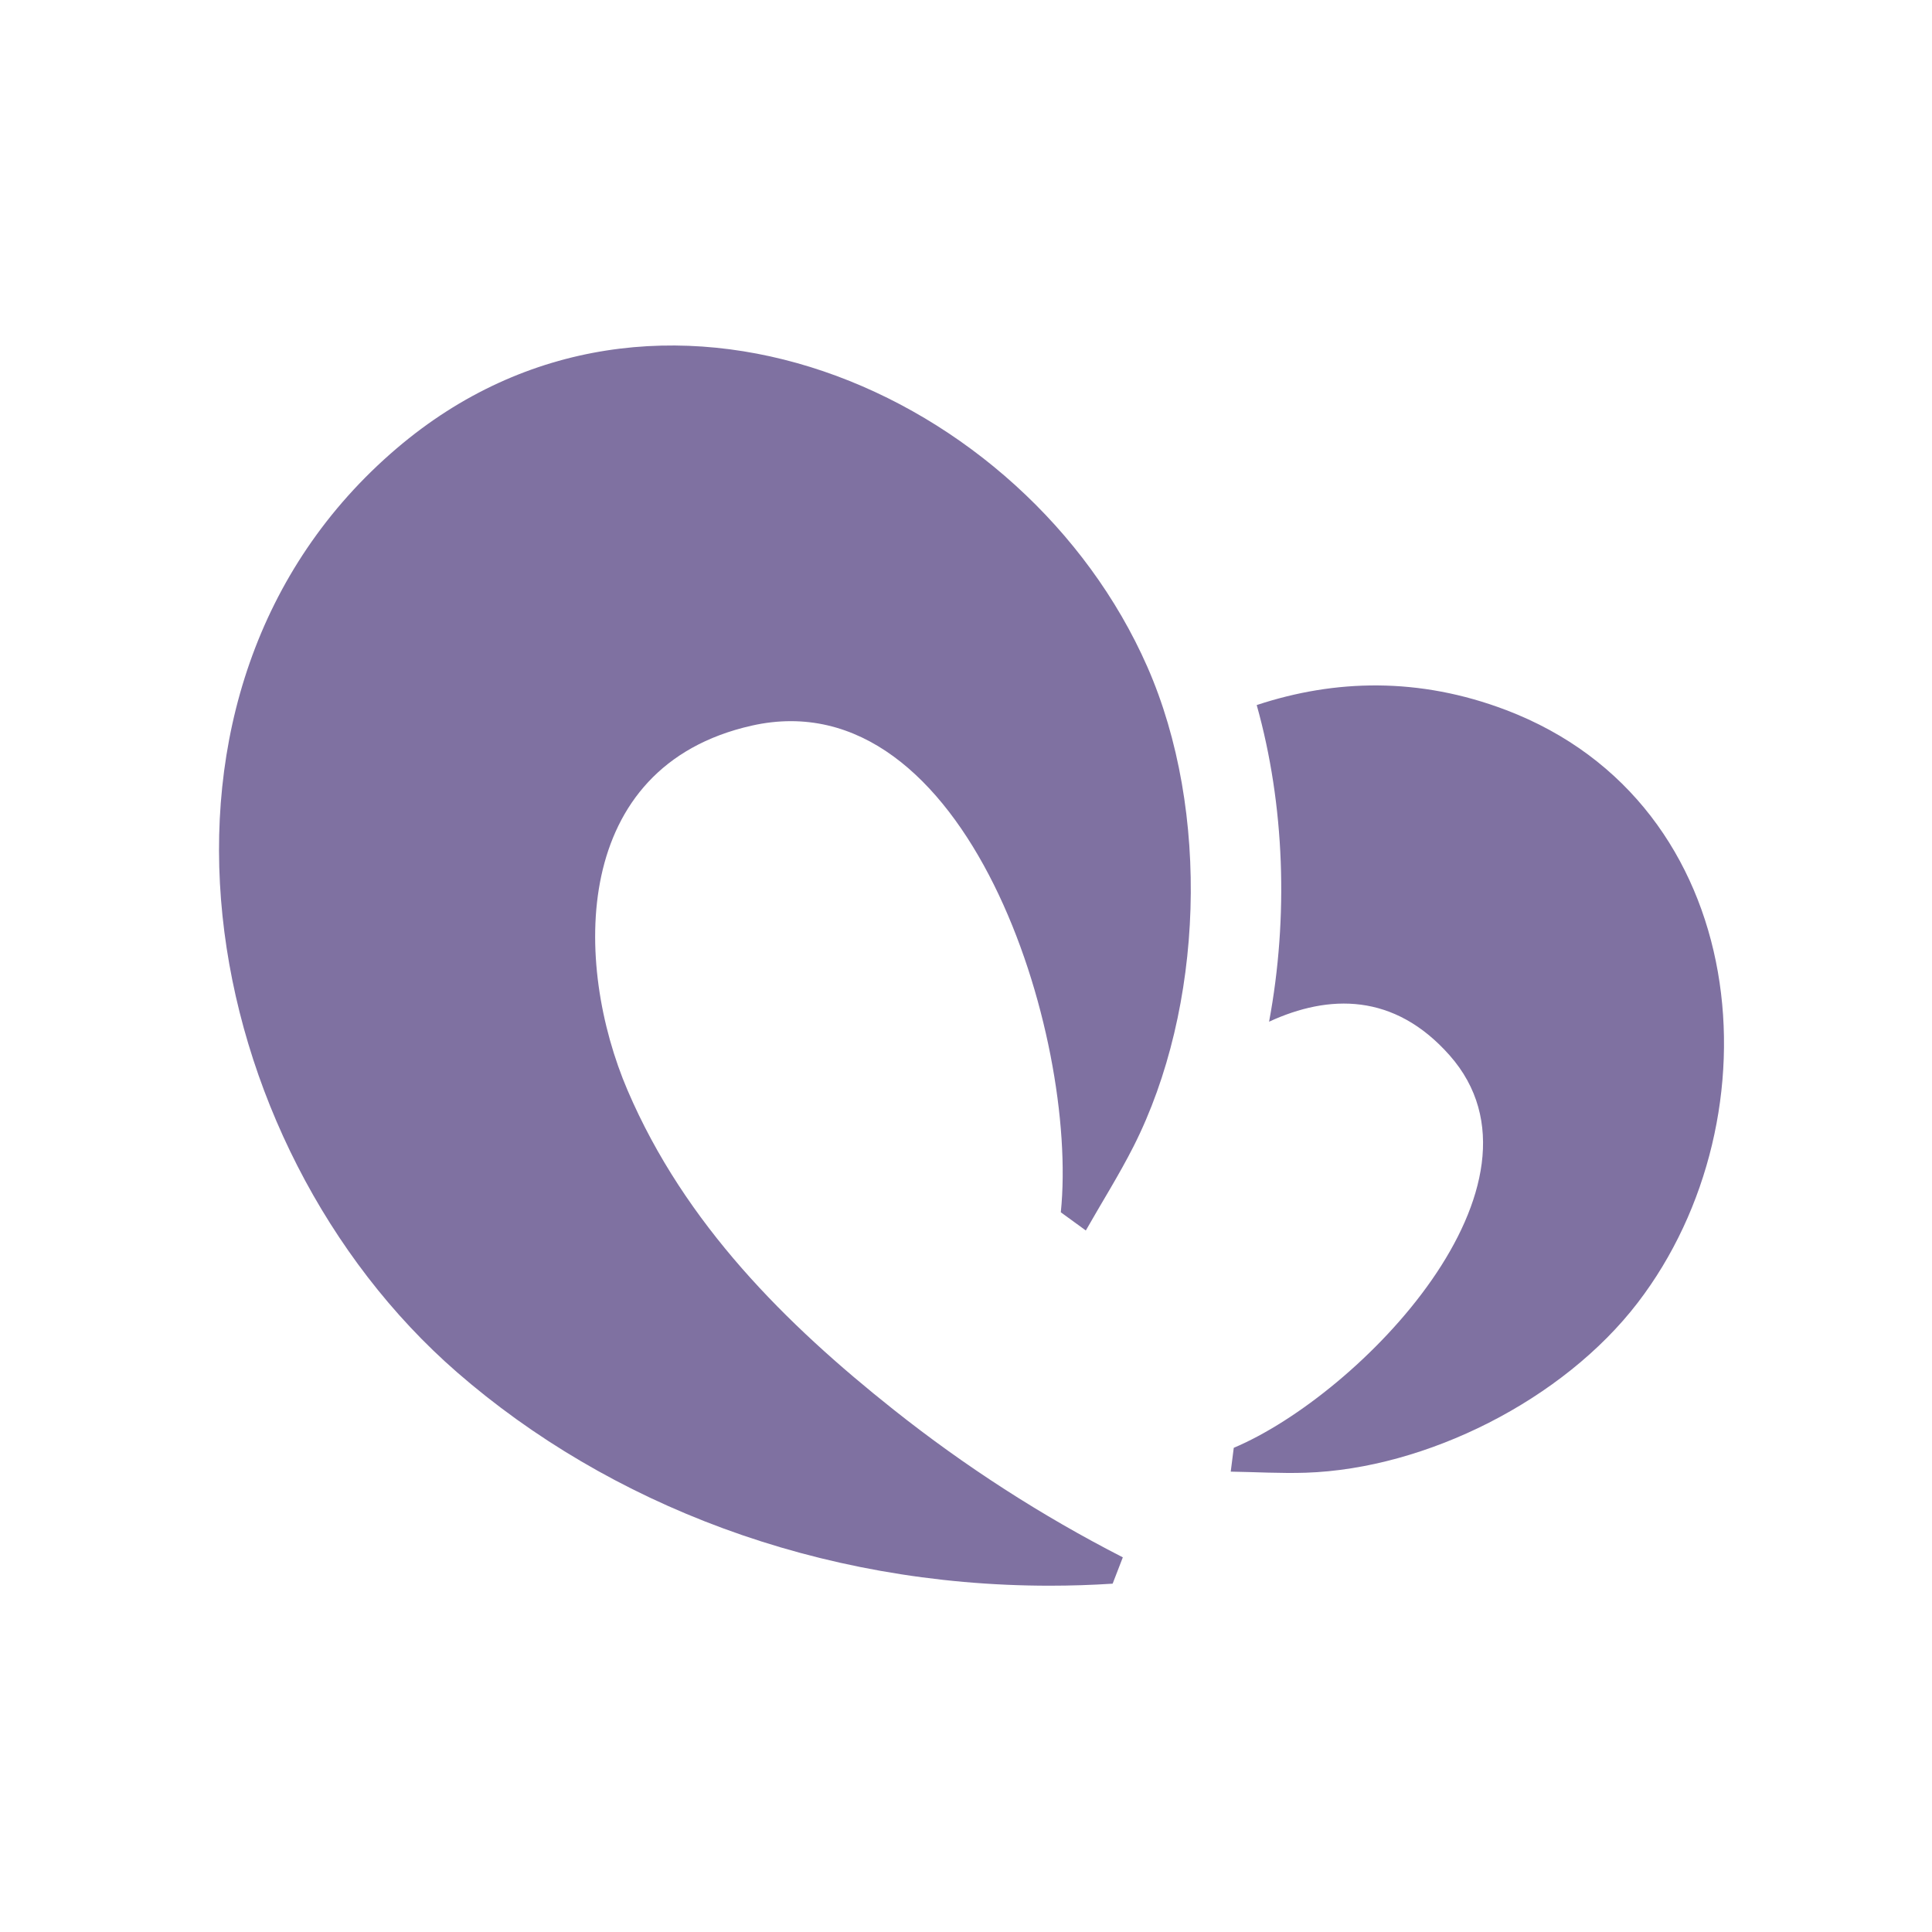 <?xml version="1.0" encoding="UTF-8"?> <svg xmlns="http://www.w3.org/2000/svg" xmlns:xlink="http://www.w3.org/1999/xlink" xmlns:xodm="http://www.corel.com/coreldraw/odm/2003" xml:space="preserve" width="25mm" height="25mm" version="1.1" style="shape-rendering:geometricPrecision; text-rendering:geometricPrecision; image-rendering:optimizeQuality; fill-rule:evenodd; clip-rule:evenodd" viewBox="0 0 2485.82 2485.82"> <defs> <style type="text/css"> .fil0 {fill:none} .fil1 {fill:#7F71A1} </style> </defs> <g id="Слой_x0020_1">  <circle class="fil0" cx="1242.91" cy="1242.91" r="1242.91"></circle> <path class="fil1" d="M1632.87 1314.57c76.74,-35.38 160.86,-37.45 232.27,43.25 146.49,165.68 -114.74,436.14 -277.71,505.03l-3.9 30.64c32.19,0.49 64.5,2.46 96.69,1.39 154.59,-5.13 330.86,-93.38 427.01,-218.79 183.18,-238.86 148.22,-641.78 -169.6,-762.57 -111.69,-42.44 -219.94,-39.69 -320.67,-6.35 36.07,128.61 41.02,272.86 15.91,407.41zm-825.25 88.63c73.72,172.03 204.08,300.93 342.05,410.48 92.1,73.15 190.43,136.5 295.02,190.08l-13.1 33.88c-26.76,1.73 -53.79,2.61 -81.06,2.61 -297.83,0 -567.38,-104.93 -762.41,-274.55 -336.31,-292.57 -442.8,-877.69 -77.54,-1188.95 333.1,-283.83 809.39,-73.74 965.5,280.88 81.93,186.16 72.37,439.67 -17.56,617.33 -18.74,36.99 -40.97,72.18 -61.43,108.25l-32.19 -23.41c23.23,-226.53 -120.24,-688.88 -397.91,-626.11 -232.93,52.66 -229.43,306.06 -159.38,469.52z"></path> </g> </svg> 